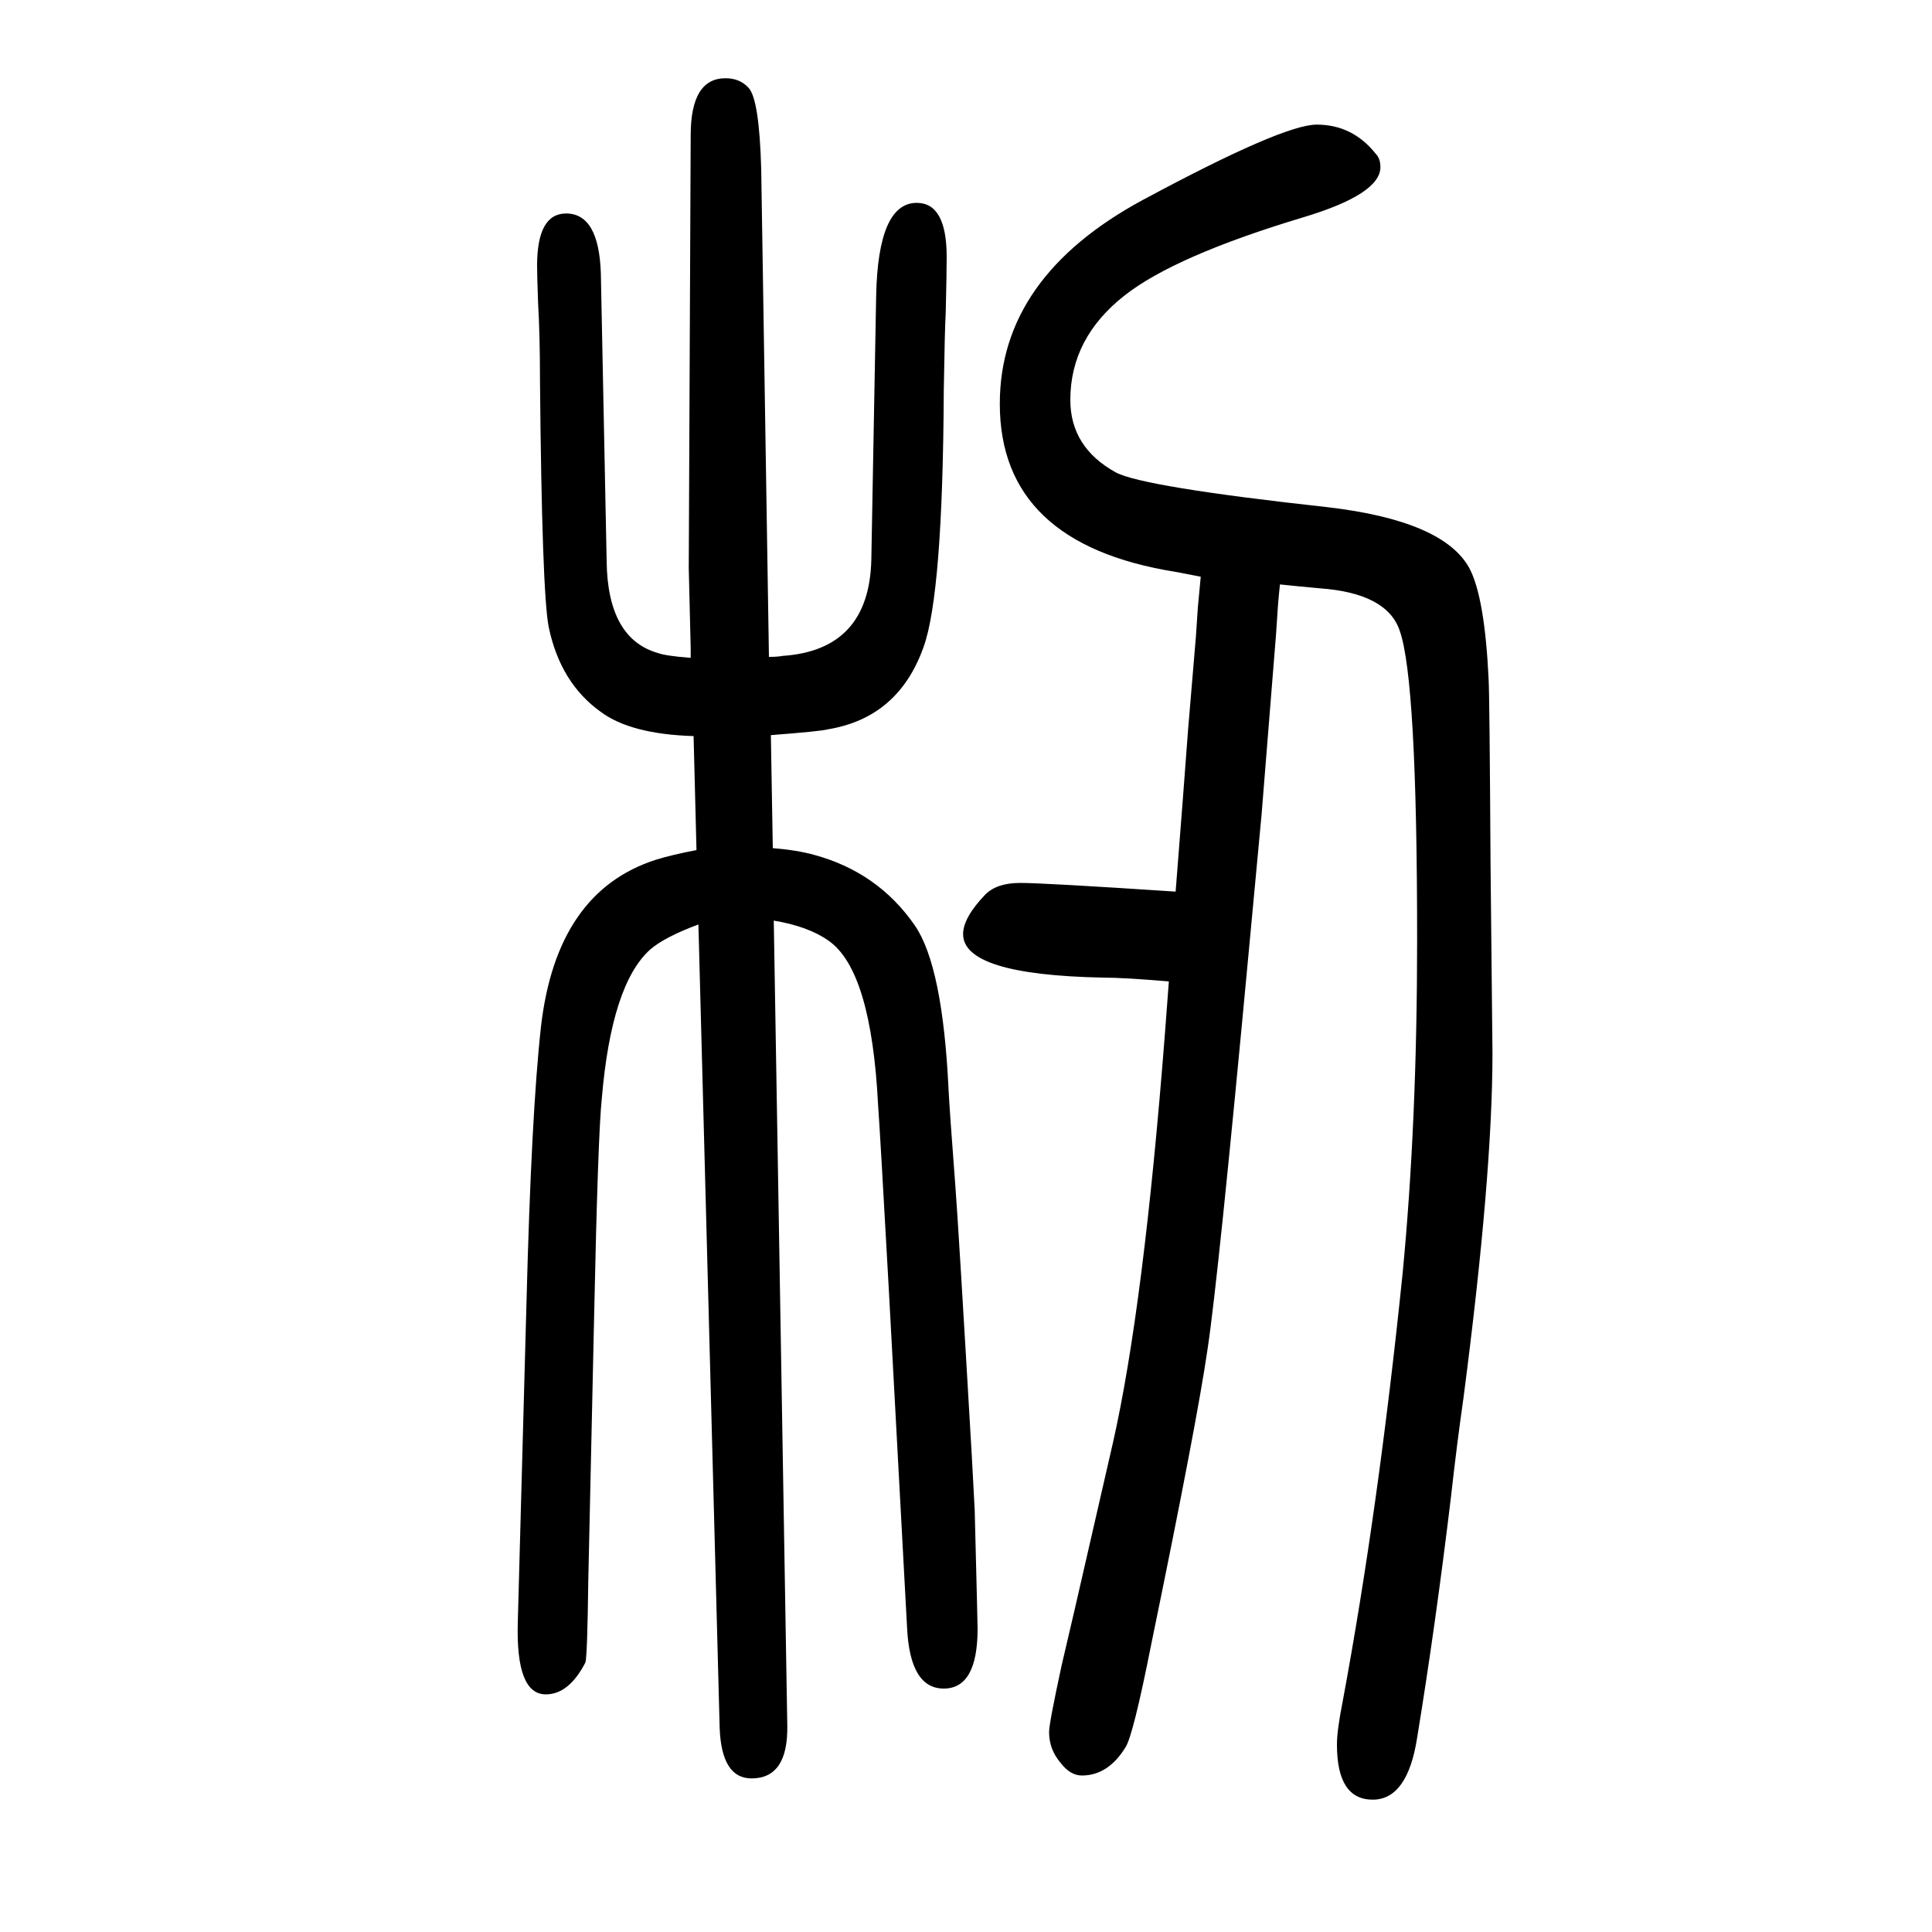 <svg xmlns="http://www.w3.org/2000/svg" xmlns:xlink="http://www.w3.org/1999/xlink" height="100" width="100" version="1.1"><path d="M800 772q25 -2 43 -7q66 -18 104 -73q29 -42 35 -171q1 -20 7 -99q3 -38 17 -279l3 -56q3 -118 3 -123q0 -62 -35 -62t-38 63l-19 352q-9 162 -11 189q-7 139 -51 170q-21 15 -57 21l14 -833q1 -55 -37 -55q-31 0 -33 52l-22 832q-35 -13 -50 -26q-40 -36 -50 -154
q-4 -37 -8 -227l-6 -272q-1 -79 -3 -85q-17 -33 -41 -33q-31 0 -29 74l9 331q5 196 15 286q16 140 119 173q16 5 42 10l-3 118q-65 2 -96 25q-42 30 -54 88q-7 36 -9 254q0 48 -2 82q-1 28 -1 38q0 54 30 54q34 0 36 -62l6 -298q1 -80 53 -95q8 -3 34 -5v10l-2 83l2 448
q0 59 36 59q15 0 24 -10q11 -12 13 -84l8 -505q9 0 14 1q90 6 92 100l5 273q2 96 42 96q31 0 31 -56q0 -16 -1 -58q-1 -17 -2 -80q-1 -211 -21 -266q-26 -73 -99 -85q-7 -2 -59 -6zM1325 1045q-1 -9 -2 -21l-2 -30l-15 -187l-13 -139q-32 -343 -43 -415q-11 -76 -58 -304
q-19 -96 -27 -108q-18 -29 -45 -29q-12 0 -22 13q-12 14 -12 32q0 9 13 69l14 60l39 170q32 141 54 425l4 53q-46 4 -69 4q-144 3 -144 45q0 17 23 41q12 12 36 12q25 0 161 -9q8 101 13 169q6 72 8 95l2 30t3 32q-11 2 -26 5q-182 29 -182 174q0 131 148 211q145 78 180 78
q37 0 61 -30q5 -5 5 -14q0 -28 -80 -52q-133 -40 -185 -81q-56 -44 -56 -108q0 -49 47 -75q28 -15 219 -36q120 -14 147 -63q16 -30 20 -115q1 -17 2 -191l2 -196q0 -127 -30 -357q-7 -49 -13 -103q-16 -133 -35 -249q-10 -64 -46 -64q-37 0 -37 57q0 15 6 45q37 199 62 443
q15 156 15 345q0 269 -18 320q-13 39 -83 44q-22 2 -41 4z" style="" transform="scale(0.05 -0.05) translate(0 -1650)"/></svg>